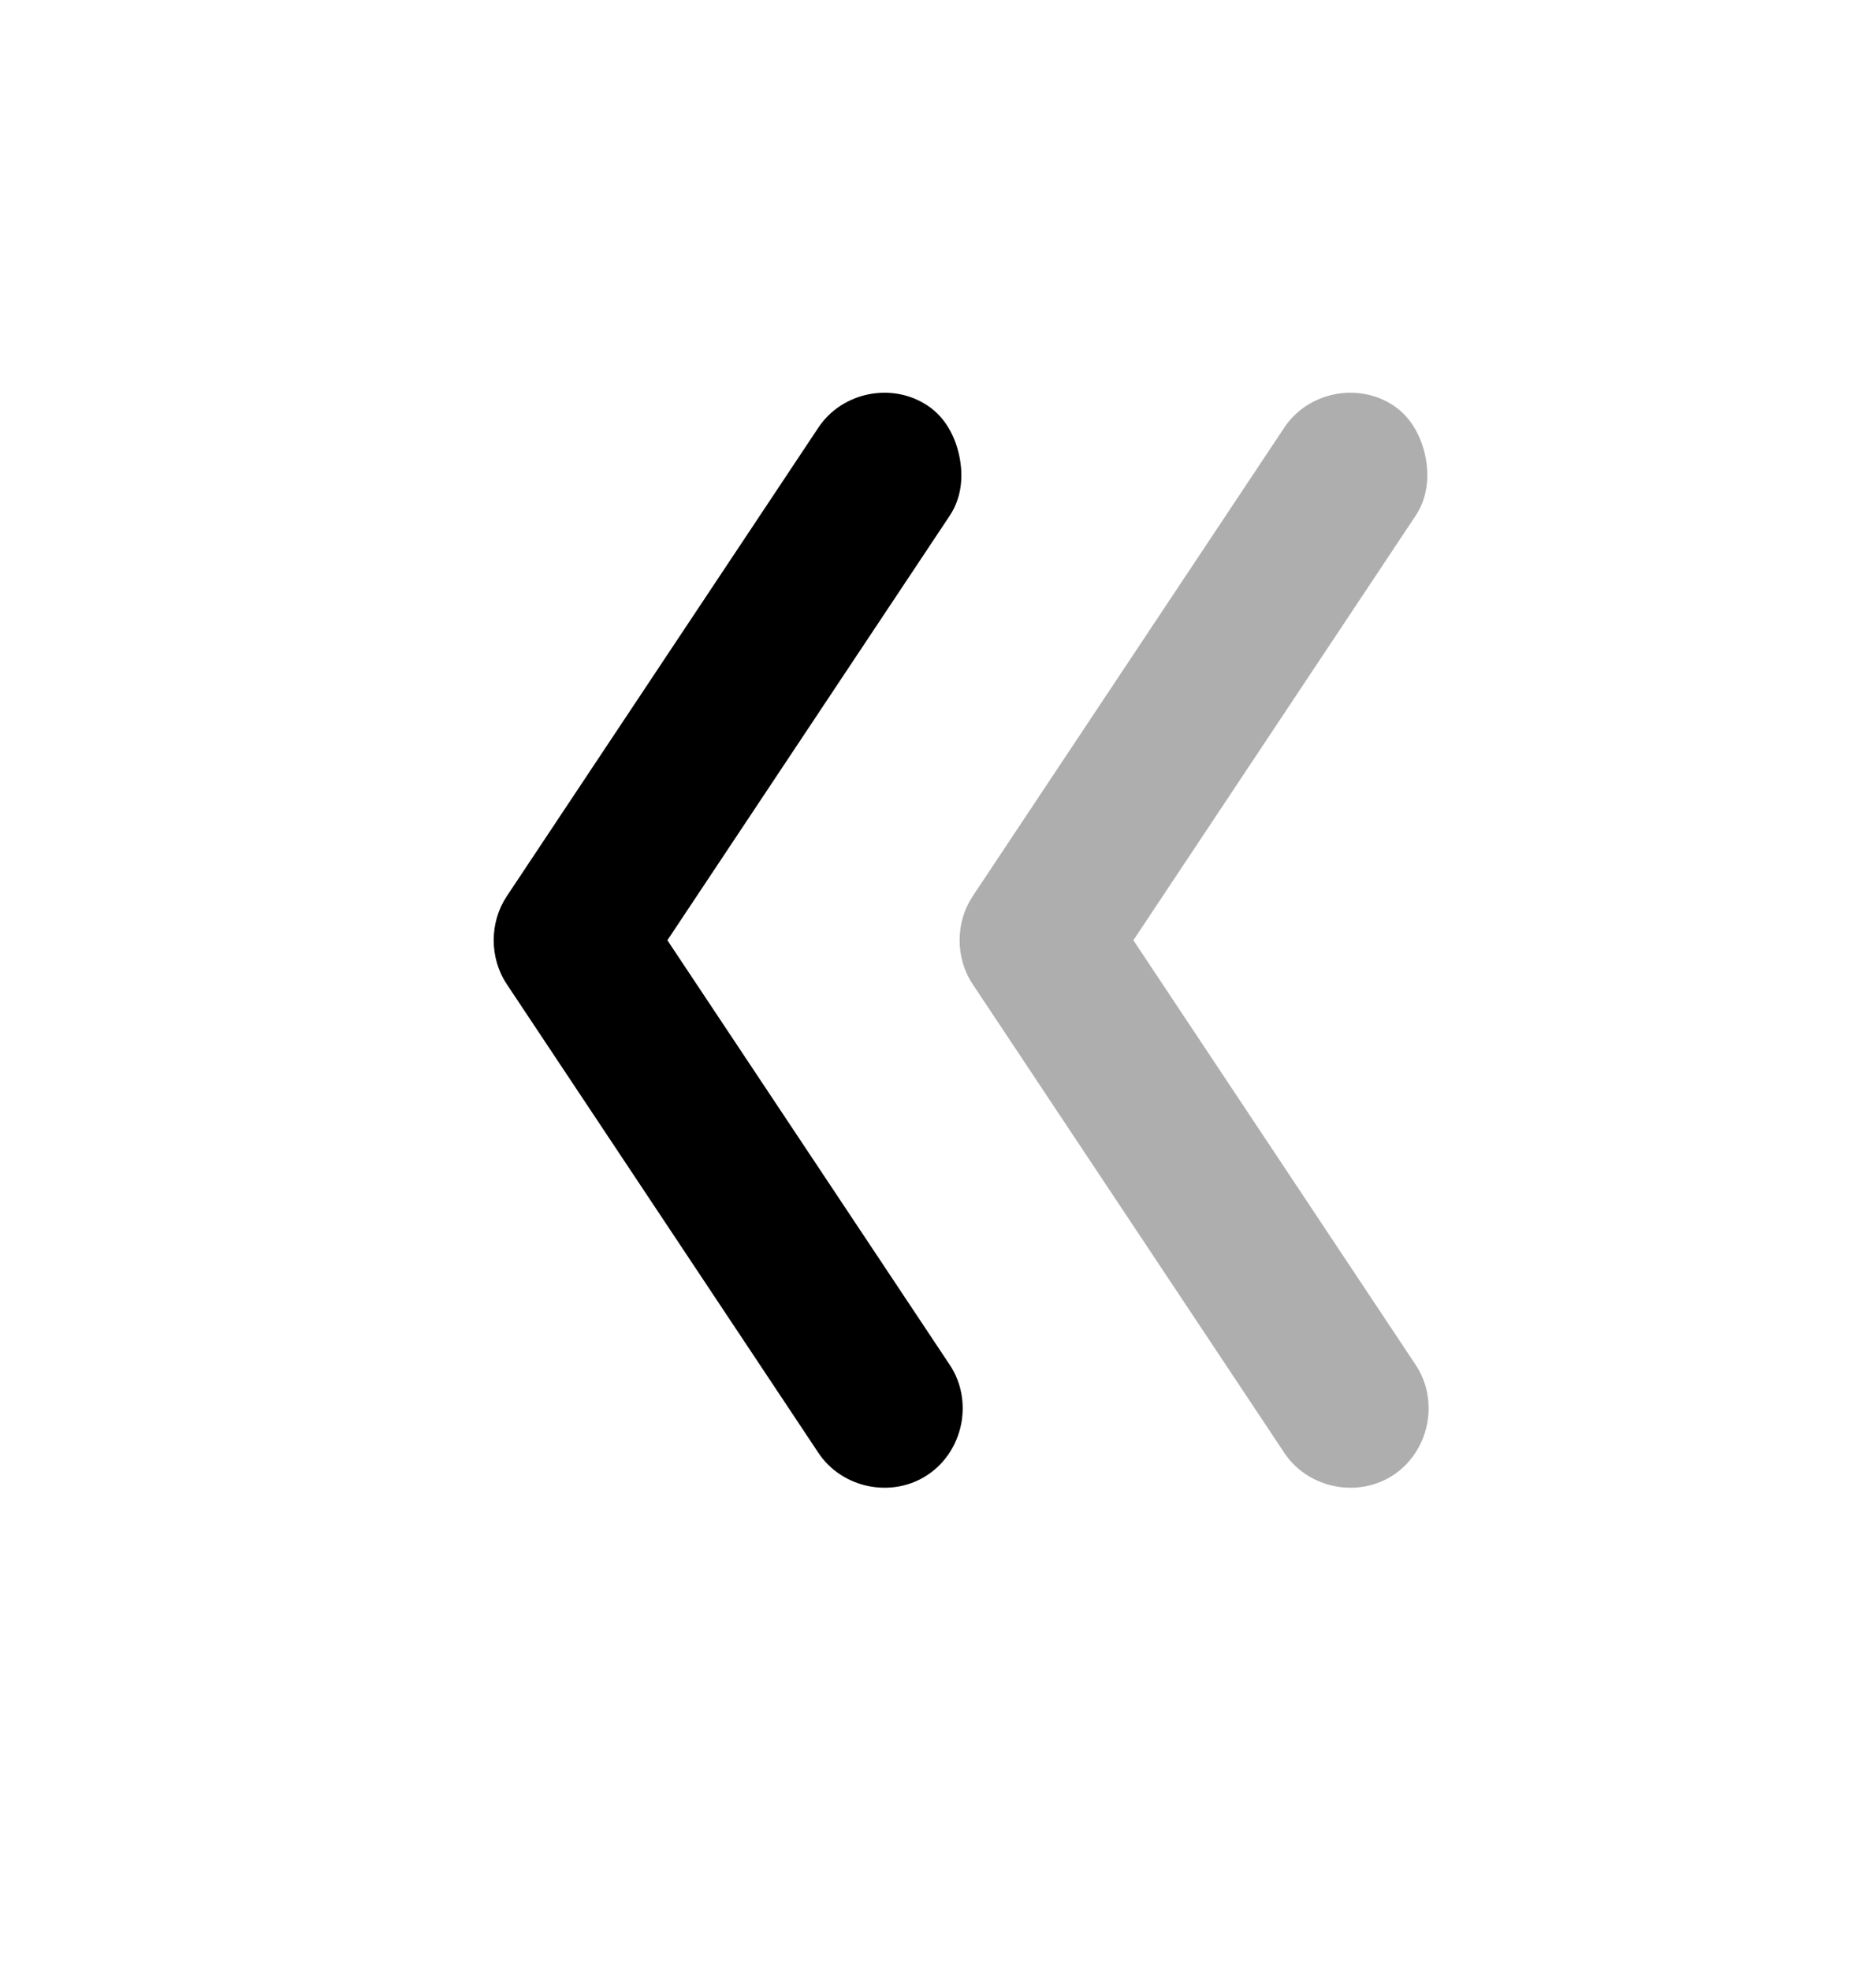 <svg width="20" height="21" viewBox="0 0 20 21" fill="none" xmlns="http://www.w3.org/2000/svg">
    <path opacity="0.32"
        d="M15.197 4.868C15.155 4.66 15.049 4.45 14.859 4.323C14.479 4.068 13.944 4.175 13.691 4.557L10.369 9.55C10.184 9.829 10.184 10.206 10.369 10.485L13.691 15.478C13.944 15.86 14.479 15.967 14.859 15.713C15.239 15.458 15.346 14.924 15.093 14.543L12.083 10.018L15.093 5.493C15.219 5.302 15.238 5.077 15.197 4.868Z"
        fill="#000" />
    <path
        d="M10.229 4.868C10.188 4.66 10.082 4.45 9.891 4.323C9.512 4.068 8.977 4.175 8.724 4.557L5.402 9.55C5.217 9.829 5.217 10.206 5.402 10.485L8.724 15.478C8.977 15.86 9.512 15.967 9.891 15.713C10.272 15.458 10.379 14.924 10.126 14.543L7.115 10.018L10.126 5.493C10.252 5.302 10.271 5.077 10.229 4.868Z"
        fill="#000" />
</svg>